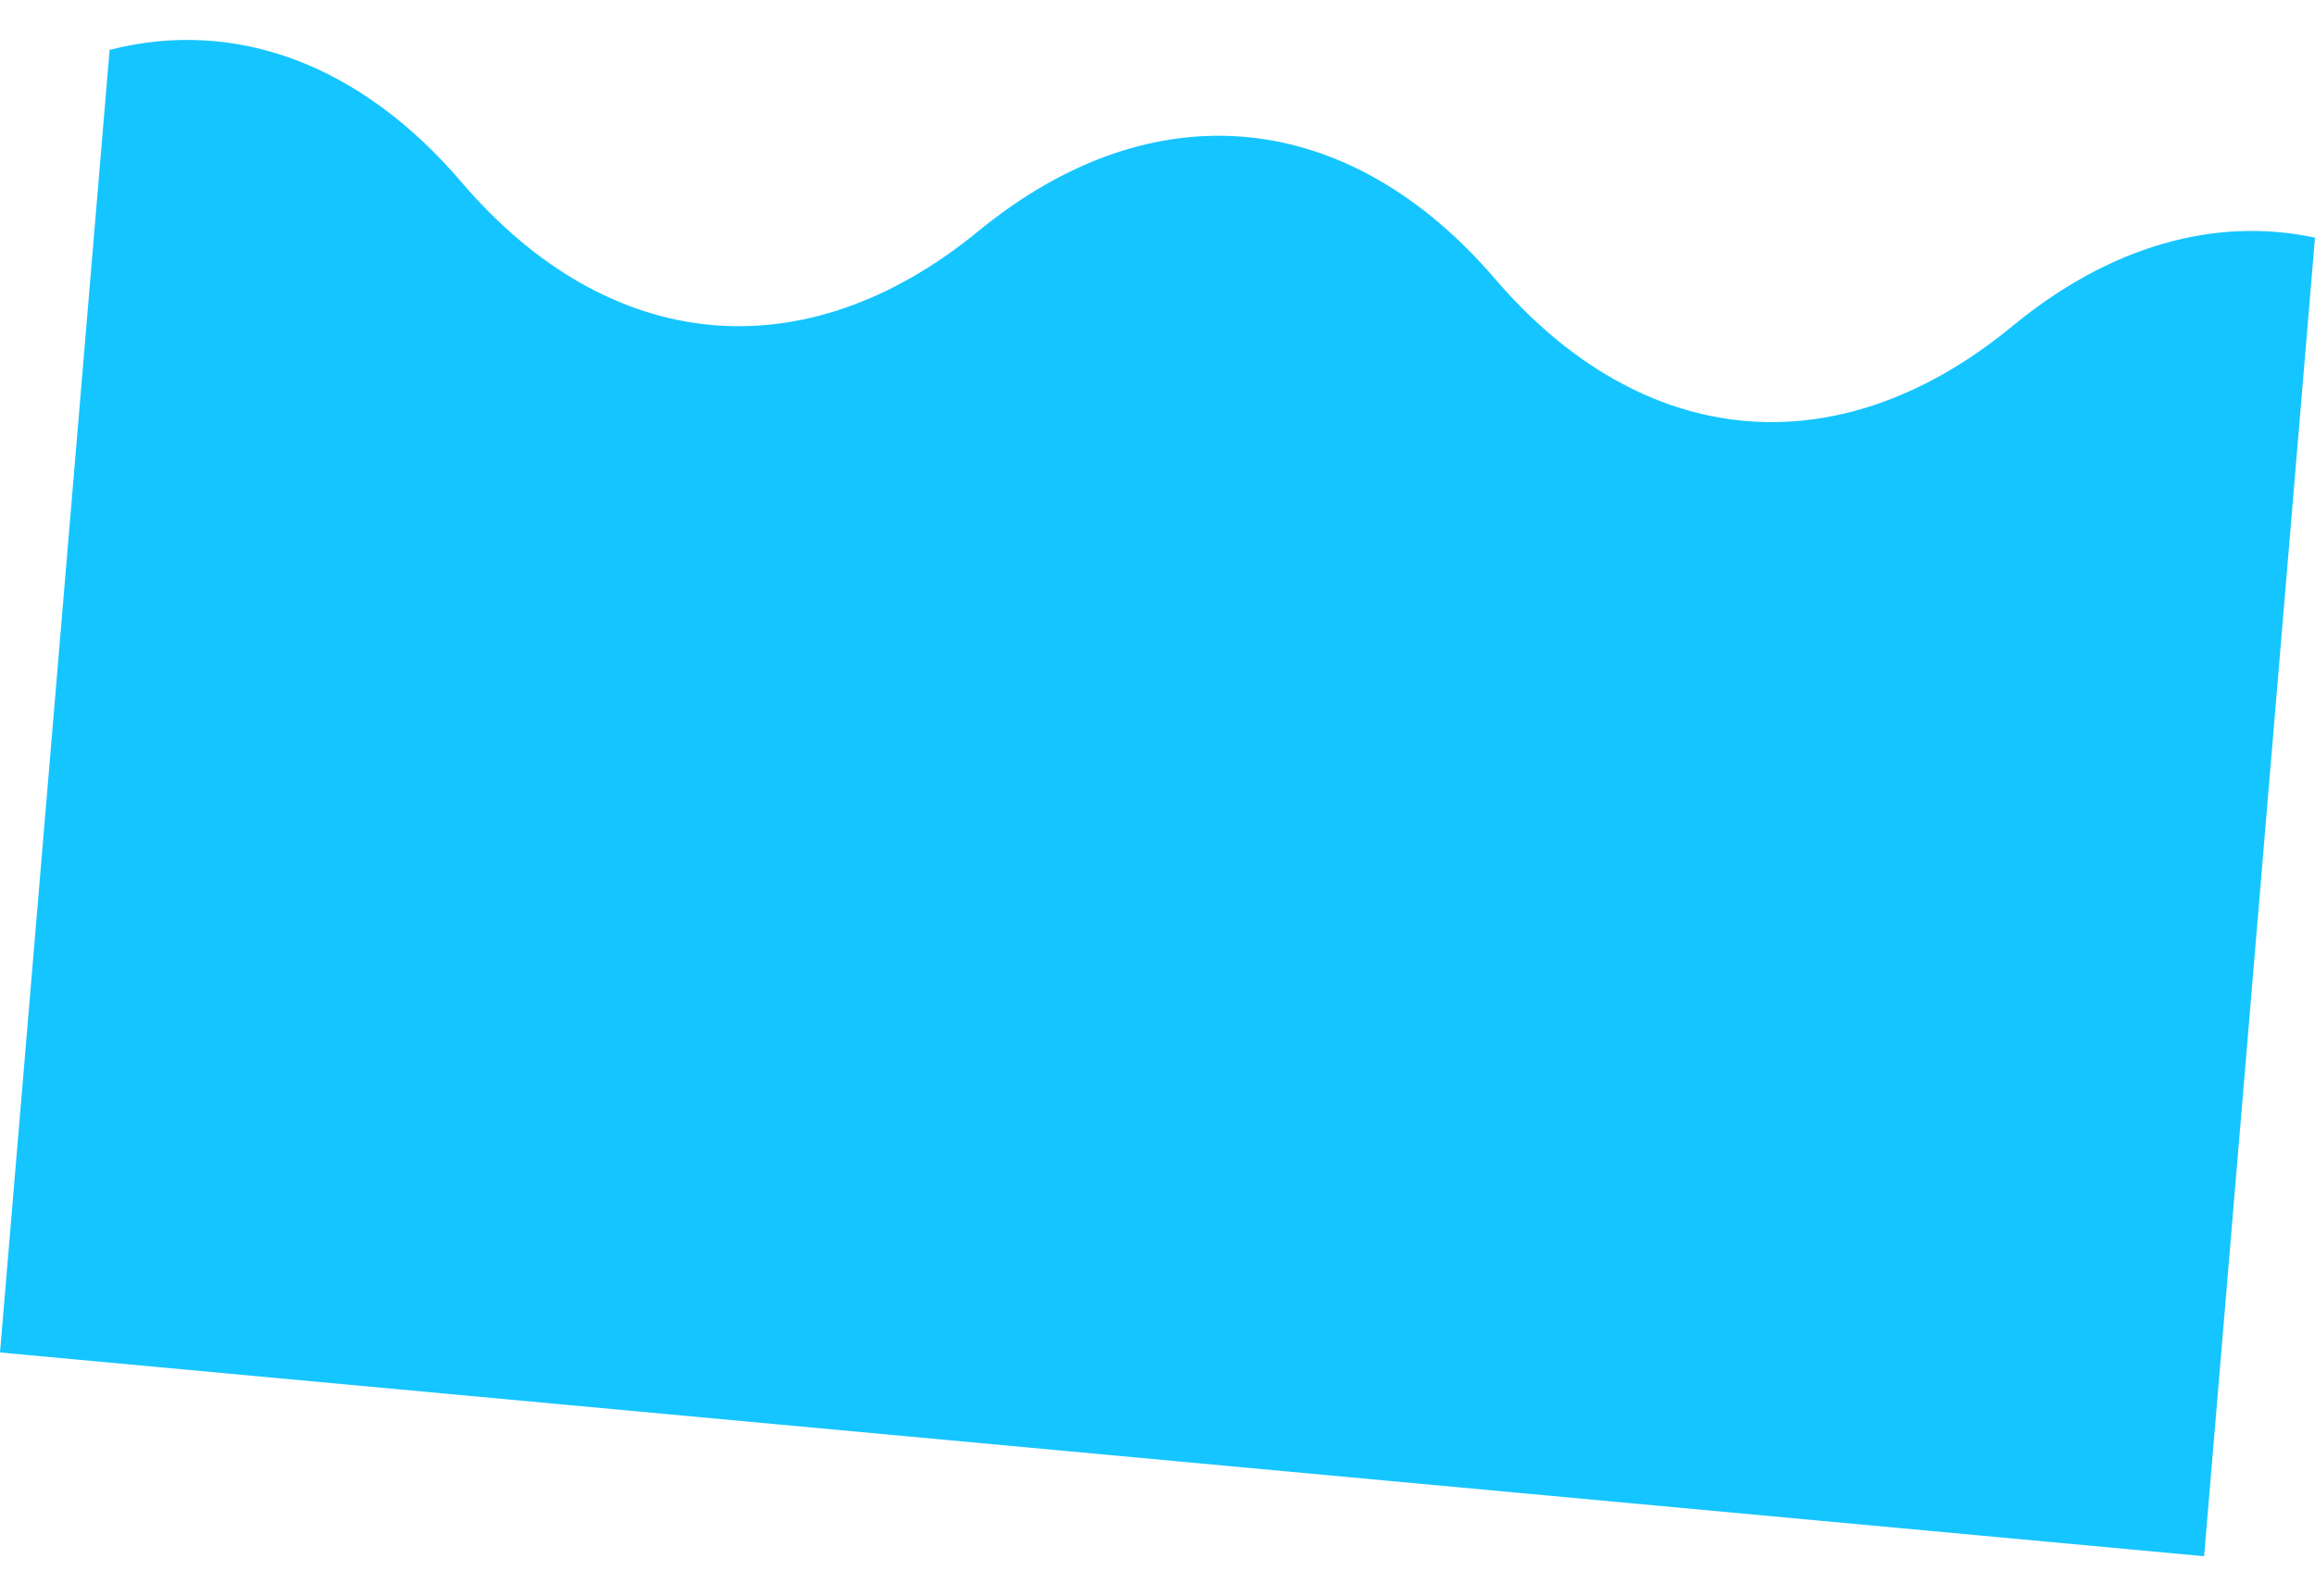 <?xml version="1.0" encoding="UTF-8"?> <svg xmlns="http://www.w3.org/2000/svg" width="29" height="20" viewBox="0 0 29 20" fill="none"><path d="M27.611 19.5L29 2.978C27.753 2.711 26.428 3.078 25.198 4.096C23.02 5.882 20.575 5.648 18.729 3.495C16.883 1.342 14.437 1.109 12.259 2.894C10.082 4.68 7.637 4.446 5.791 2.294C4.513 0.791 2.935 0.224 1.373 0.625L0 16.947L27.611 19.5Z" fill="#15C5FF"></path></svg> 